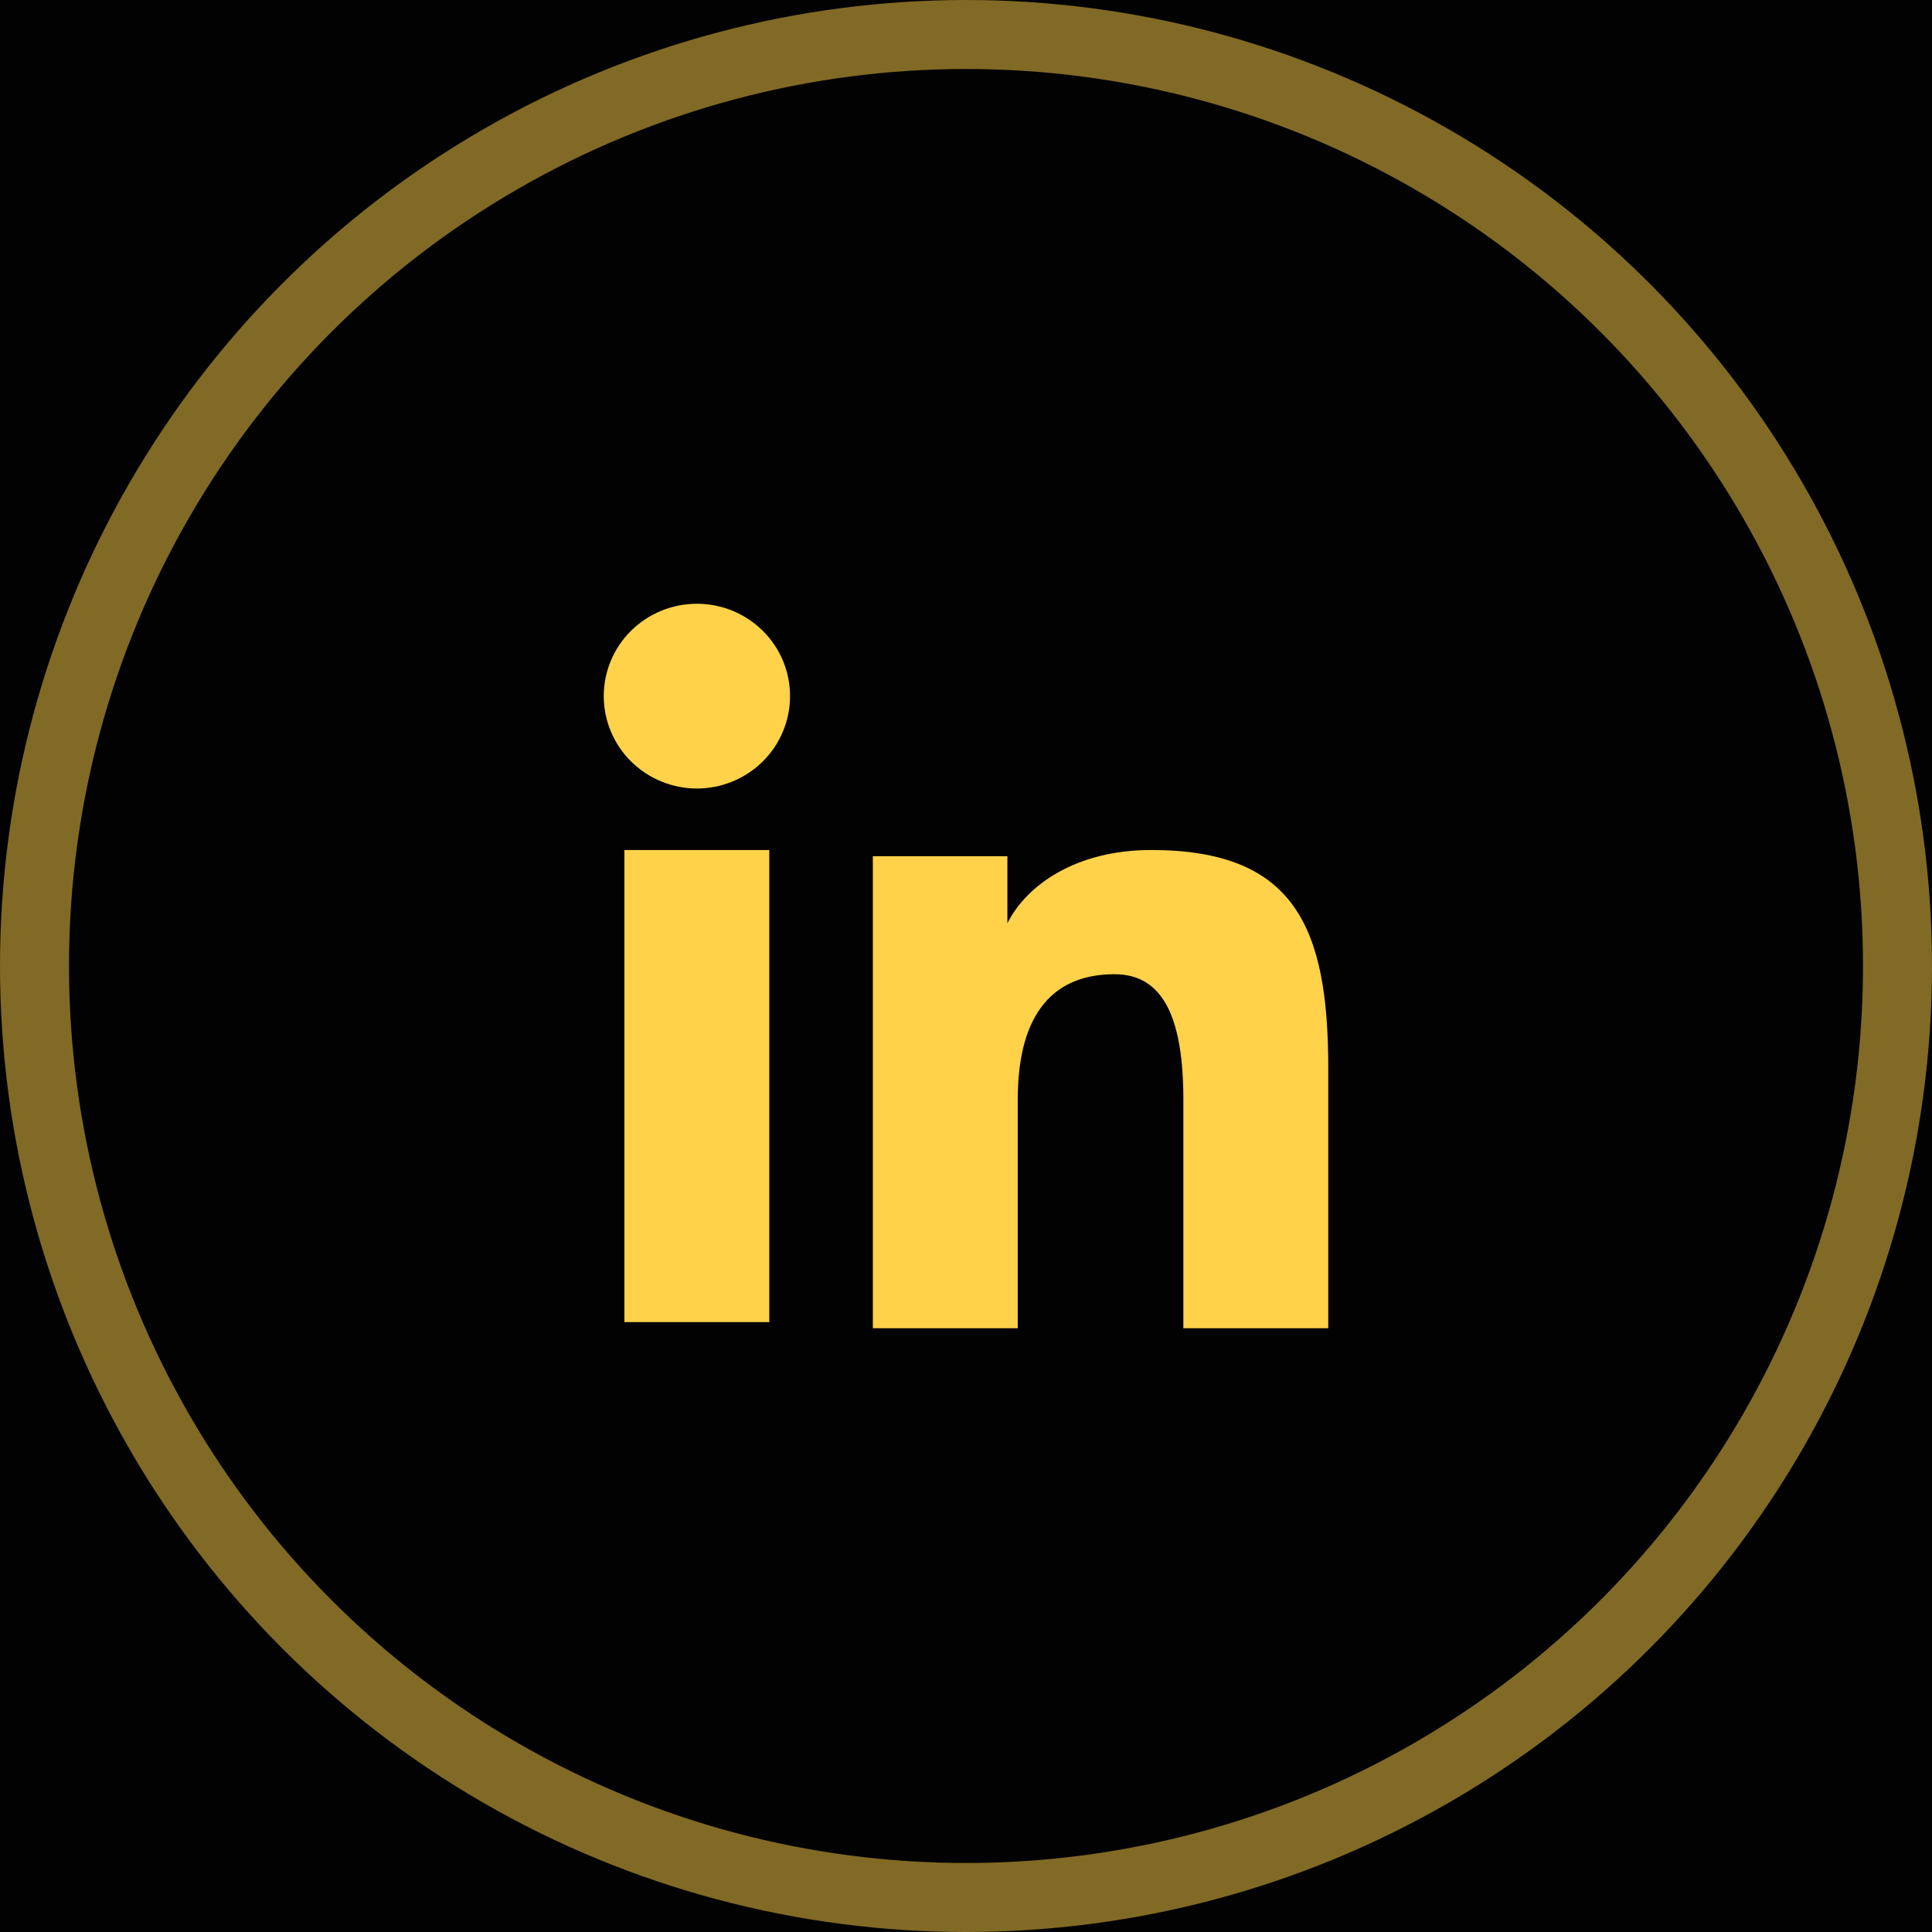 <svg width="28" height="28" viewBox="0 0 28 28" fill="none" xmlns="http://www.w3.org/2000/svg">
<rect width="28" height="28" fill="#E5E5E5"/>
<g clip-path="url(#clip0_0_1)">
<rect width="375" height="12490" transform="translate(-132 -12262)" fill="#FCFBF7"/>
<g clip-path="url(#clip1_0_1)">
<rect x="-132" y="-1150" width="375" height="1378" fill="#020202"/>
<circle opacity="0.5" cx="14" cy="14" r="13.5" stroke="#FFD249"/>
<path fill-rule="evenodd" clip-rule="evenodd" d="M12.65 12.409H14.6V13.38C14.881 12.821 15.601 12.319 16.683 12.319C18.758 12.319 19.25 13.431 19.25 15.472V19.25H17.15V15.936C17.15 14.774 16.869 14.119 16.154 14.119C15.162 14.119 14.75 14.825 14.75 15.936V19.25H12.65V12.409ZM9.049 19.161H11.149V12.319H9.049V19.161ZM11.45 10.089C11.45 10.265 11.415 10.439 11.347 10.601C11.28 10.764 11.18 10.911 11.055 11.035C10.801 11.287 10.457 11.428 10.099 11.428C9.742 11.427 9.399 11.286 9.145 11.035C9.02 10.911 8.921 10.764 8.853 10.601C8.785 10.439 8.75 10.265 8.75 10.089C8.75 9.733 8.892 9.393 9.145 9.142C9.399 8.891 9.742 8.75 10.1 8.75C10.458 8.75 10.801 8.891 11.055 9.142C11.308 9.393 11.45 9.733 11.45 10.089Z" fill="#FFD249"/>
</g>
</g>
<defs>
<clipPath id="clip0_0_1">
<rect width="375" height="12490" fill="white" transform="translate(-132 -12262)"/>
</clipPath>
<clipPath id="clip1_0_1">
<rect width="375" height="1378" fill="white" transform="translate(-132 -1150)"/>
</clipPath>
</defs>
</svg>
